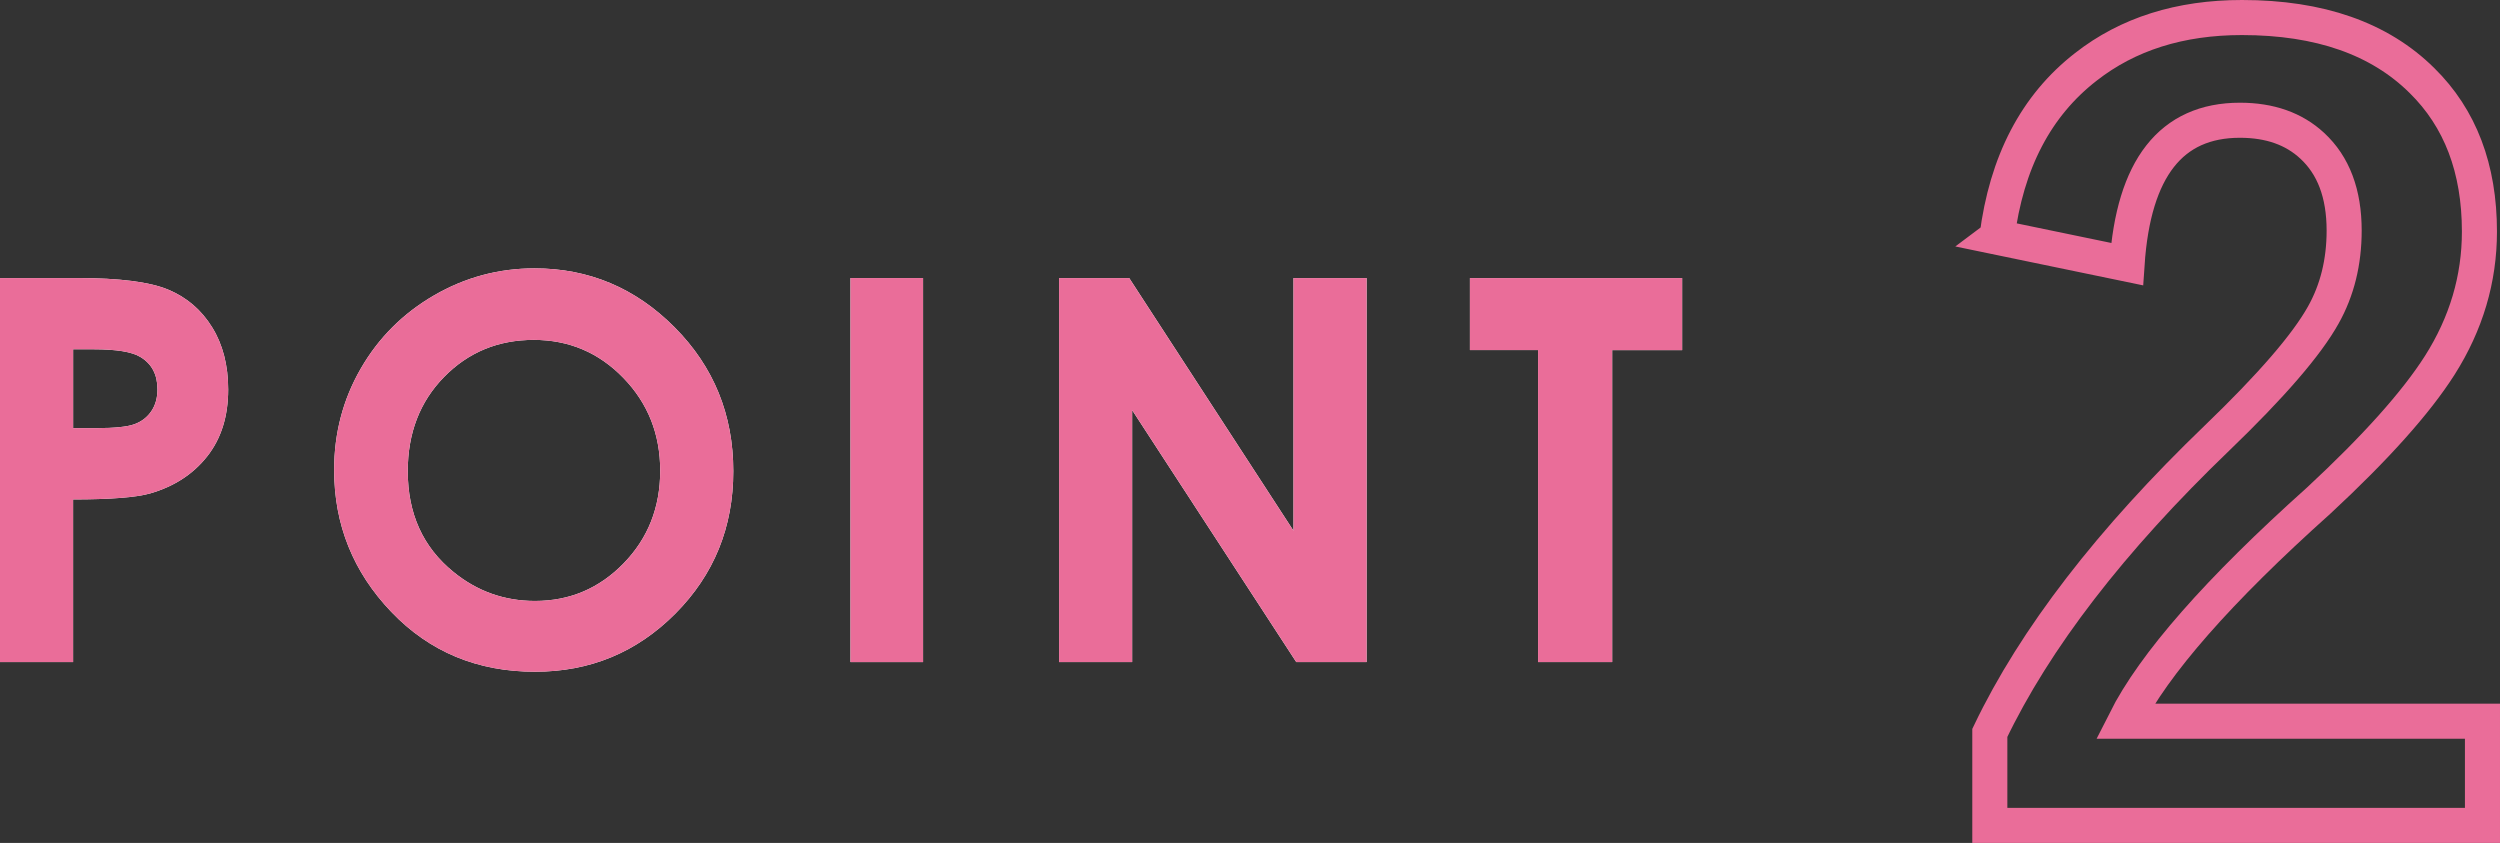 <?xml version="1.0" encoding="UTF-8"?><svg id="_イヤー_2" xmlns="http://www.w3.org/2000/svg" viewBox="0 0 88.837 29.953"><rect x="0" y="0" width="88.837" height="29.953" fill="#333333" stroke="none"/><defs><style>.cls-1{fill:#ea6d99;}.cls-2{fill:#fff;}.cls-3{fill:none;stroke:#ea6d99;stroke-miterlimit:10;stroke-width:1.246px;}</style></defs><g id="_イヤー_1-2"><g><g><g><path class="cls-2" d="M0,9.88H2.755c1.49,0,2.565,.138,3.224,.413,.659,.275,1.179,.721,1.559,1.336,.381,.615,.571,1.353,.571,2.213,0,.953-.249,1.744-.747,2.375-.498,.631-1.174,1.07-2.027,1.317-.501,.142-1.414,.213-2.737,.213v5.78H0V9.88Zm2.598,5.334h.826c.649,0,1.101-.047,1.354-.14,.253-.093,.453-.247,.599-.461,.145-.214,.218-.473,.218-.777,0-.528-.204-.912-.612-1.154-.297-.18-.848-.27-1.651-.27h-.733v2.802Z"/><path class="cls-2" d="M18.994,9.536c1.931,0,3.591,.699,4.98,2.097,1.389,1.398,2.084,3.102,2.084,5.112,0,1.992-.686,3.677-2.056,5.056-1.371,1.379-3.034,2.069-4.99,2.069-2.049,0-3.751-.708-5.106-2.125-1.355-1.416-2.033-3.099-2.033-5.047,0-1.305,.315-2.505,.947-3.6s1.5-1.962,2.604-2.602,2.294-.96,3.57-.96Zm-.028,2.542c-1.263,0-2.325,.439-3.185,1.317-.861,.878-1.291,1.995-1.291,3.349,0,1.509,.541,2.703,1.625,3.581,.842,.687,1.808,1.03,2.897,1.03,1.232,0,2.281-.445,3.148-1.336s1.3-1.988,1.3-3.293c0-1.299-.437-2.398-1.31-3.298s-1.935-1.35-3.186-1.35Z"/><path class="cls-2" d="M30.222,9.88h2.579v13.647h-2.579V9.88Z"/><path class="cls-2" d="M37.633,9.88h2.492l5.839,8.98V9.88h2.598v13.647h-2.499l-5.832-8.953v8.953h-2.598V9.88Z"/><path class="cls-2" d="M52.233,9.88h7.542v2.561h-2.486v11.086h-2.635V12.44h-2.421v-2.561Z"/></g><g><path class="cls-1" d="M0,9.88H2.755c1.49,0,2.565,.138,3.224,.413,.659,.275,1.179,.721,1.559,1.336,.381,.615,.571,1.353,.571,2.213,0,.953-.249,1.744-.747,2.375-.498,.631-1.174,1.07-2.027,1.317-.501,.142-1.414,.213-2.737,.213v5.78H0V9.88Zm2.598,5.334h.826c.649,0,1.101-.047,1.354-.14,.253-.093,.453-.247,.599-.461,.145-.214,.218-.473,.218-.777,0-.528-.204-.912-.612-1.154-.297-.18-.848-.27-1.651-.27h-.733v2.802Z"/><path class="cls-1" d="M18.994,9.536c1.931,0,3.591,.699,4.98,2.097,1.389,1.398,2.084,3.102,2.084,5.112,0,1.992-.686,3.677-2.056,5.056-1.371,1.379-3.034,2.069-4.99,2.069-2.049,0-3.751-.708-5.106-2.125-1.355-1.416-2.033-3.099-2.033-5.047,0-1.305,.315-2.505,.947-3.6s1.5-1.962,2.604-2.602,2.294-.96,3.57-.96Zm-.028,2.542c-1.263,0-2.325,.439-3.185,1.317-.861,.878-1.291,1.995-1.291,3.349,0,1.509,.541,2.703,1.625,3.581,.842,.687,1.808,1.03,2.897,1.03,1.232,0,2.281-.445,3.148-1.336s1.3-1.988,1.3-3.293c0-1.299-.437-2.398-1.31-3.298s-1.935-1.35-3.186-1.35Z"/><path class="cls-1" d="M30.222,9.88h2.579v13.647h-2.579V9.88Z"/><path class="cls-1" d="M37.633,9.88h2.492l5.839,8.98V9.88h2.598v13.647h-2.499l-5.832-8.953v8.953h-2.598V9.88Z"/><path class="cls-1" d="M52.233,9.88h7.542v2.561h-2.486v11.086h-2.635V12.44h-2.421v-2.561Z"/></g></g><path class="cls-3" d="M70.961,8.427c.337-2.662,1.391-4.679,3.161-6.052,1.493-1.168,3.343-1.752,5.547-1.752,2.758,0,4.89,.747,6.396,2.24,1.36,1.337,2.041,3.125,2.041,5.366,0,1.686-.47,3.27-1.409,4.751-.843,1.325-2.276,2.927-4.3,4.806-3.565,3.192-5.859,5.805-6.883,7.841h12.7v3.704h-17.506v-3.288c1.602-3.348,4.293-6.841,8.075-10.479,1.927-1.855,3.186-3.312,3.776-4.372,.493-.879,.74-1.879,.74-2.999,0-1.313-.379-2.318-1.138-3.017-.65-.602-1.506-.903-2.565-.903-2.445,0-3.782,1.704-4.011,5.113l-4.625-.958Z"/></g></g></svg>